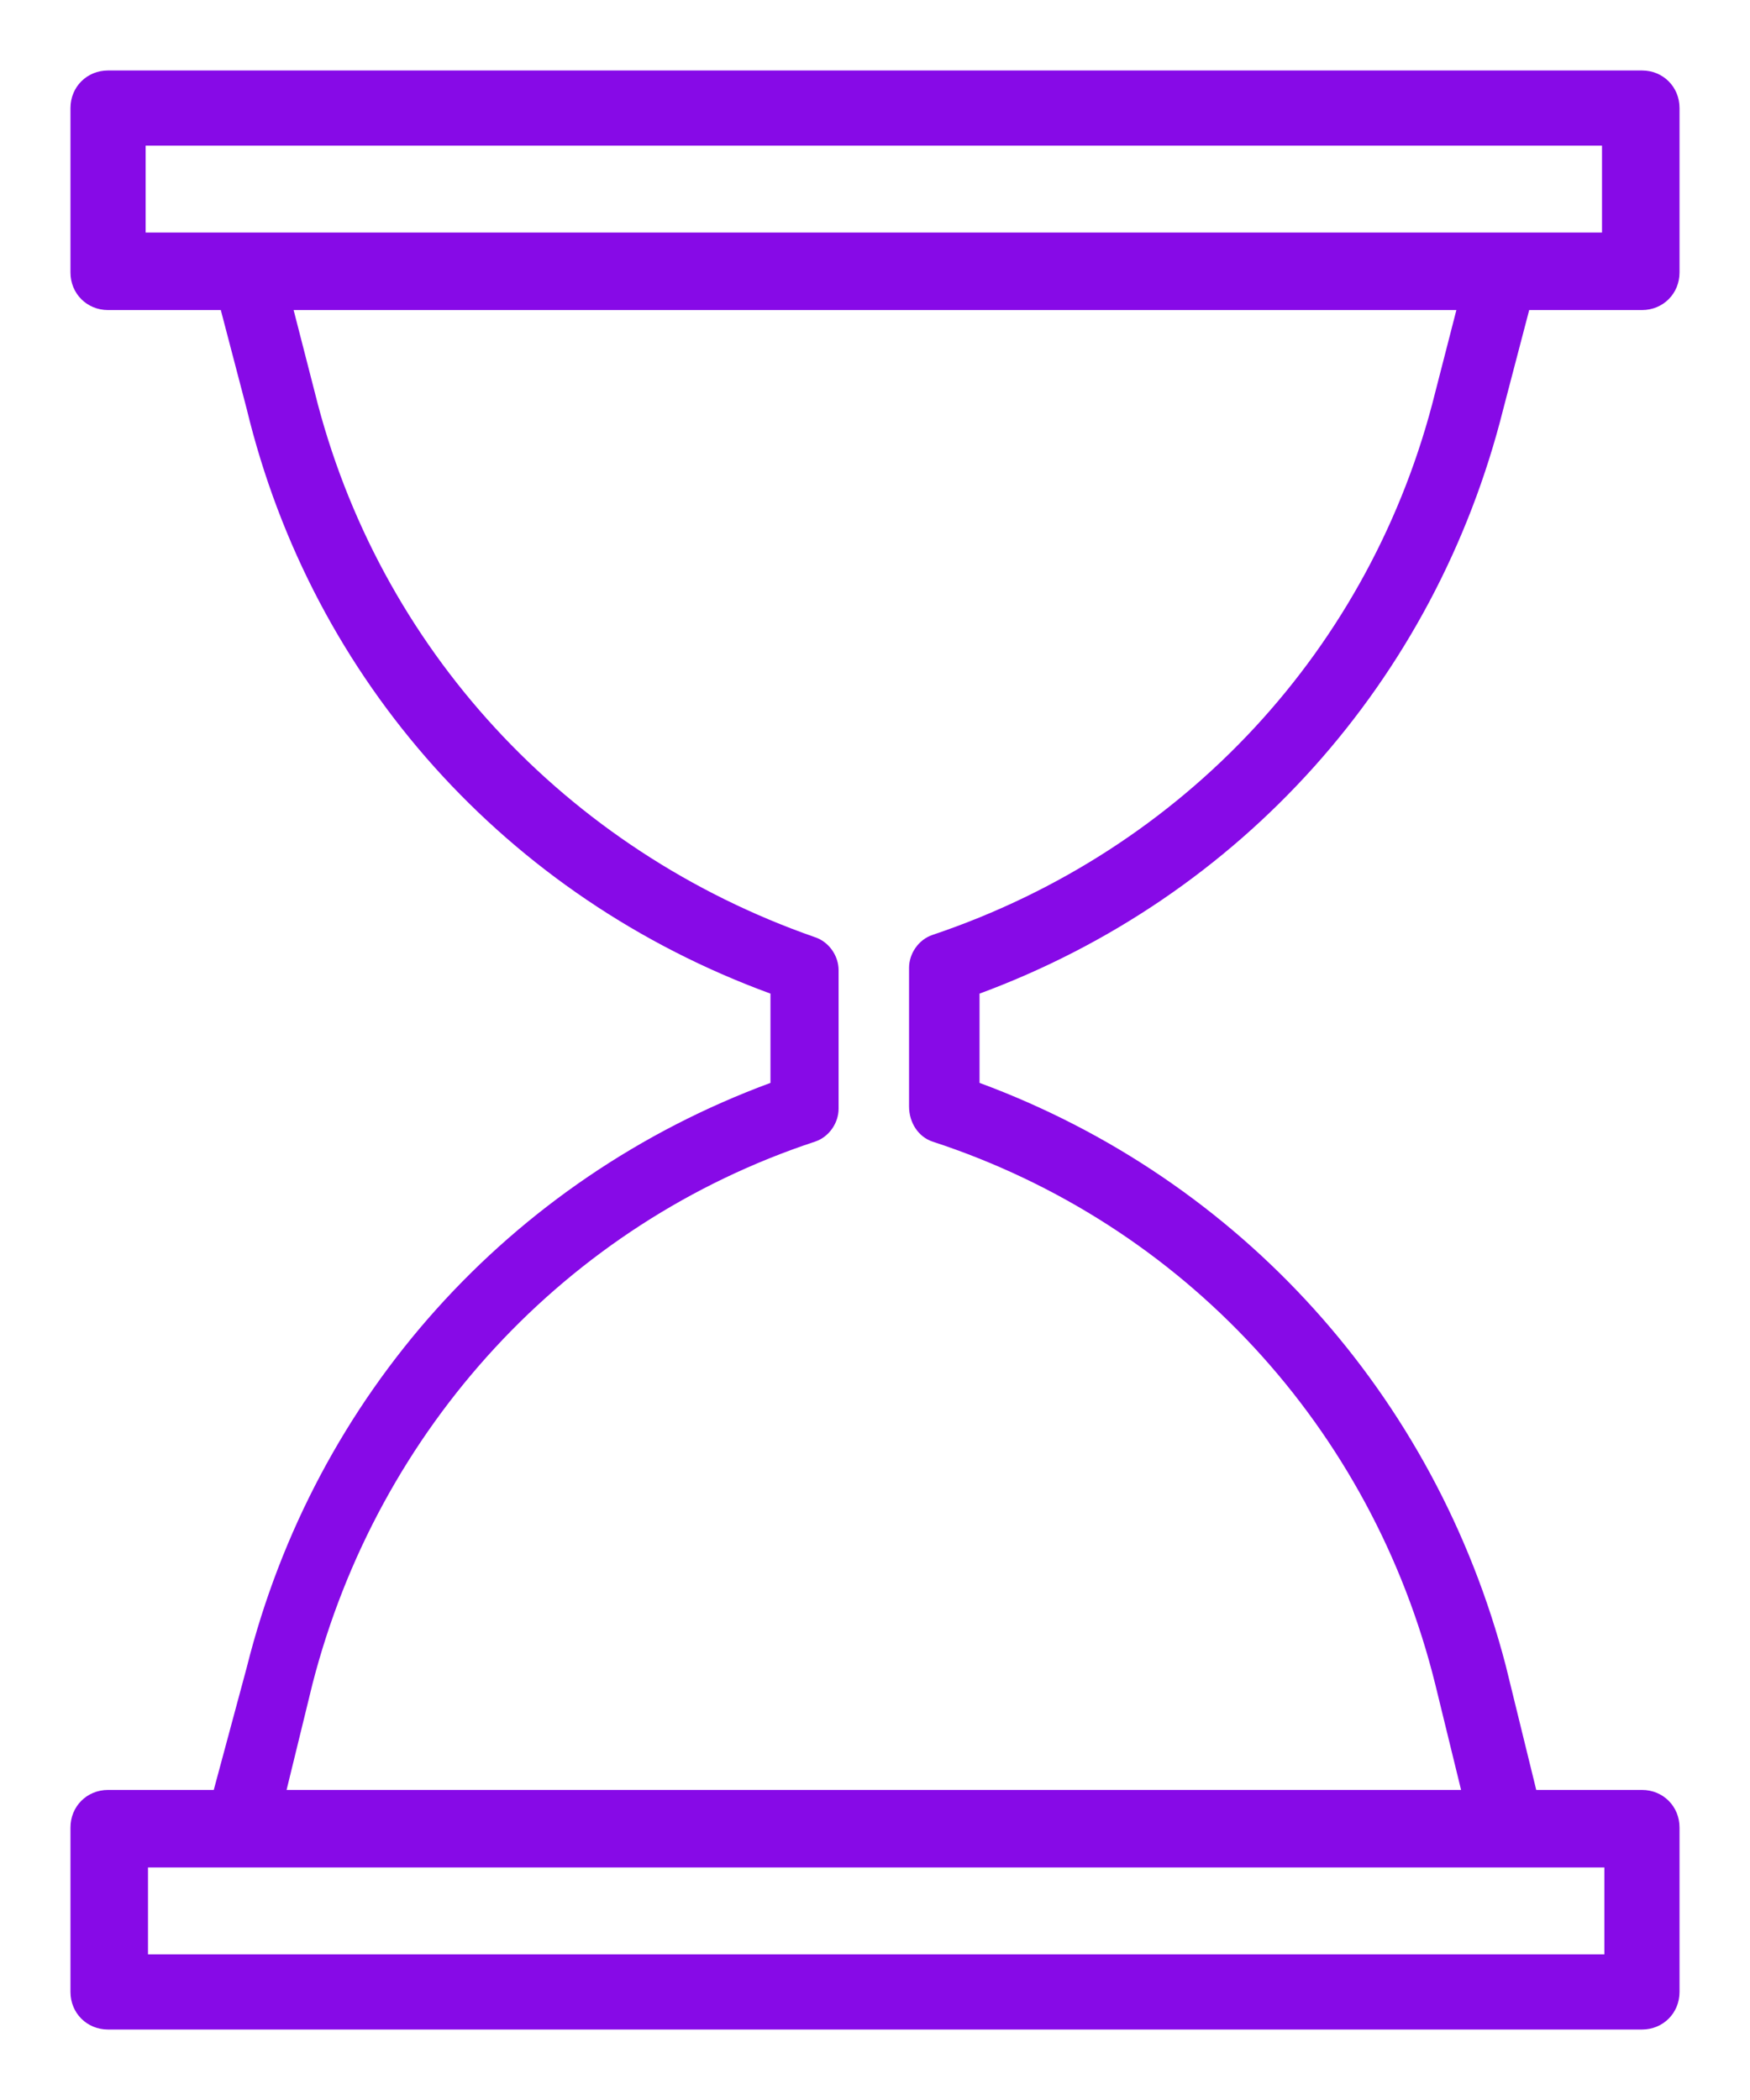 <?xml version="1.0" encoding="UTF-8"?> <svg xmlns="http://www.w3.org/2000/svg" viewBox="617.7 315 74.5 89.4" width="74.5" height="89.4"><path fill="#870ae7" fill-opacity="1" stroke="none" stroke-opacity="1" stroke-width="3" fill-rule="evenodd" id="tSvg1577f5d7cfd" d="M 681.7 332.4 C 682.8 328.2 682.8 328.2 682.8 328.2 C 682.8 328.2 687.6 328.2 687.6 328.2 C 688.5 328.2 689.2 327.5 689.2 326.6 C 689.2 319.6 689.2 319.6 689.2 319.6 C 689.2 318.7 688.5 318 687.6 318 C 622.3 318 622.3 318 622.3 318 C 621.4 318 620.7 318.7 620.7 319.6 C 620.7 326.6 620.7 326.6 620.7 326.6 C 620.7 327.5 621.4 328.2 622.3 328.2 C 627.1 328.2 627.1 328.2 627.1 328.2 C 627.1 328.2 628.2 332.4 628.2 332.4 C 631 344 639.3 353.2 650.5 357.3 C 650.5 361.1 650.5 361.1 650.5 361.1 C 639.4 365.2 631.1 374.4 628.2 386 C 626.8 391.2 626.8 391.2 626.8 391.2 C 626.8 391.2 622.3 391.2 622.3 391.2 C 621.4 391.2 620.7 391.9 620.7 392.8 C 620.7 399.8 620.7 399.8 620.7 399.8 C 620.7 400.7 621.4 401.4 622.3 401.4 C 687.6 401.4 687.6 401.4 687.6 401.4 C 688.5 401.4 689.2 400.7 689.2 399.8 C 689.2 392.8 689.2 392.8 689.2 392.8 C 689.2 391.9 688.5 391.2 687.6 391.2 C 683.1 391.2 683.1 391.2 683.1 391.2 C 683.1 391.2 681.8 385.9 681.8 385.9 C 678.8 374.4 670.5 365.2 659.4 361.1 C 659.4 357.3 659.4 357.3 659.4 357.3 C 670.5 353.2 678.8 344 681.7 332.4Z M 623.9 321.2 C 685.9 321.2 685.9 321.2 685.9 321.2 C 685.9 321.2 685.9 324.9 685.9 324.9 C 685.9 324.9 623.9 324.9 623.9 324.9 C 623.9 324.9 623.9 321.2 623.9 321.2Z M 686 398.2 C 624 398.2 624 398.2 624 398.2 C 624 398.2 624 394.5 624 394.5 C 624 394.5 686 394.5 686 394.5 C 686 394.5 686 398.2 686 398.2 M 657.4 363.6 C 668.1 367.1 676.1 375.8 678.8 386.7 C 679.9 391.2 679.9 391.2 679.9 391.2 C 679.9 391.2 629.9 391.2 629.9 391.2 C 629.9 391.2 631 386.7 631 386.7 C 633.8 375.8 641.8 367.1 652.4 363.6 C 653 363.4 653.4 362.8 653.4 362.2 C 653.4 356.3 653.4 356.3 653.4 356.3 C 653.4 355.7 653 355.1 652.4 354.9 C 641.8 351.2 633.8 342.6 631.1 331.7 C 630.2 328.2 630.2 328.2 630.2 328.2 C 630.2 328.2 679.7 328.2 679.7 328.2 C 679.7 328.2 678.8 331.7 678.8 331.7 C 676.1 342.6 668.1 351.2 657.4 354.8 C 656.8 355 656.4 355.6 656.4 356.2 C 656.4 362.1 656.4 362.1 656.4 362.1 C 656.4 362.8 656.8 363.4 657.4 363.6Z" class="st0"></path><defs></defs></svg> 